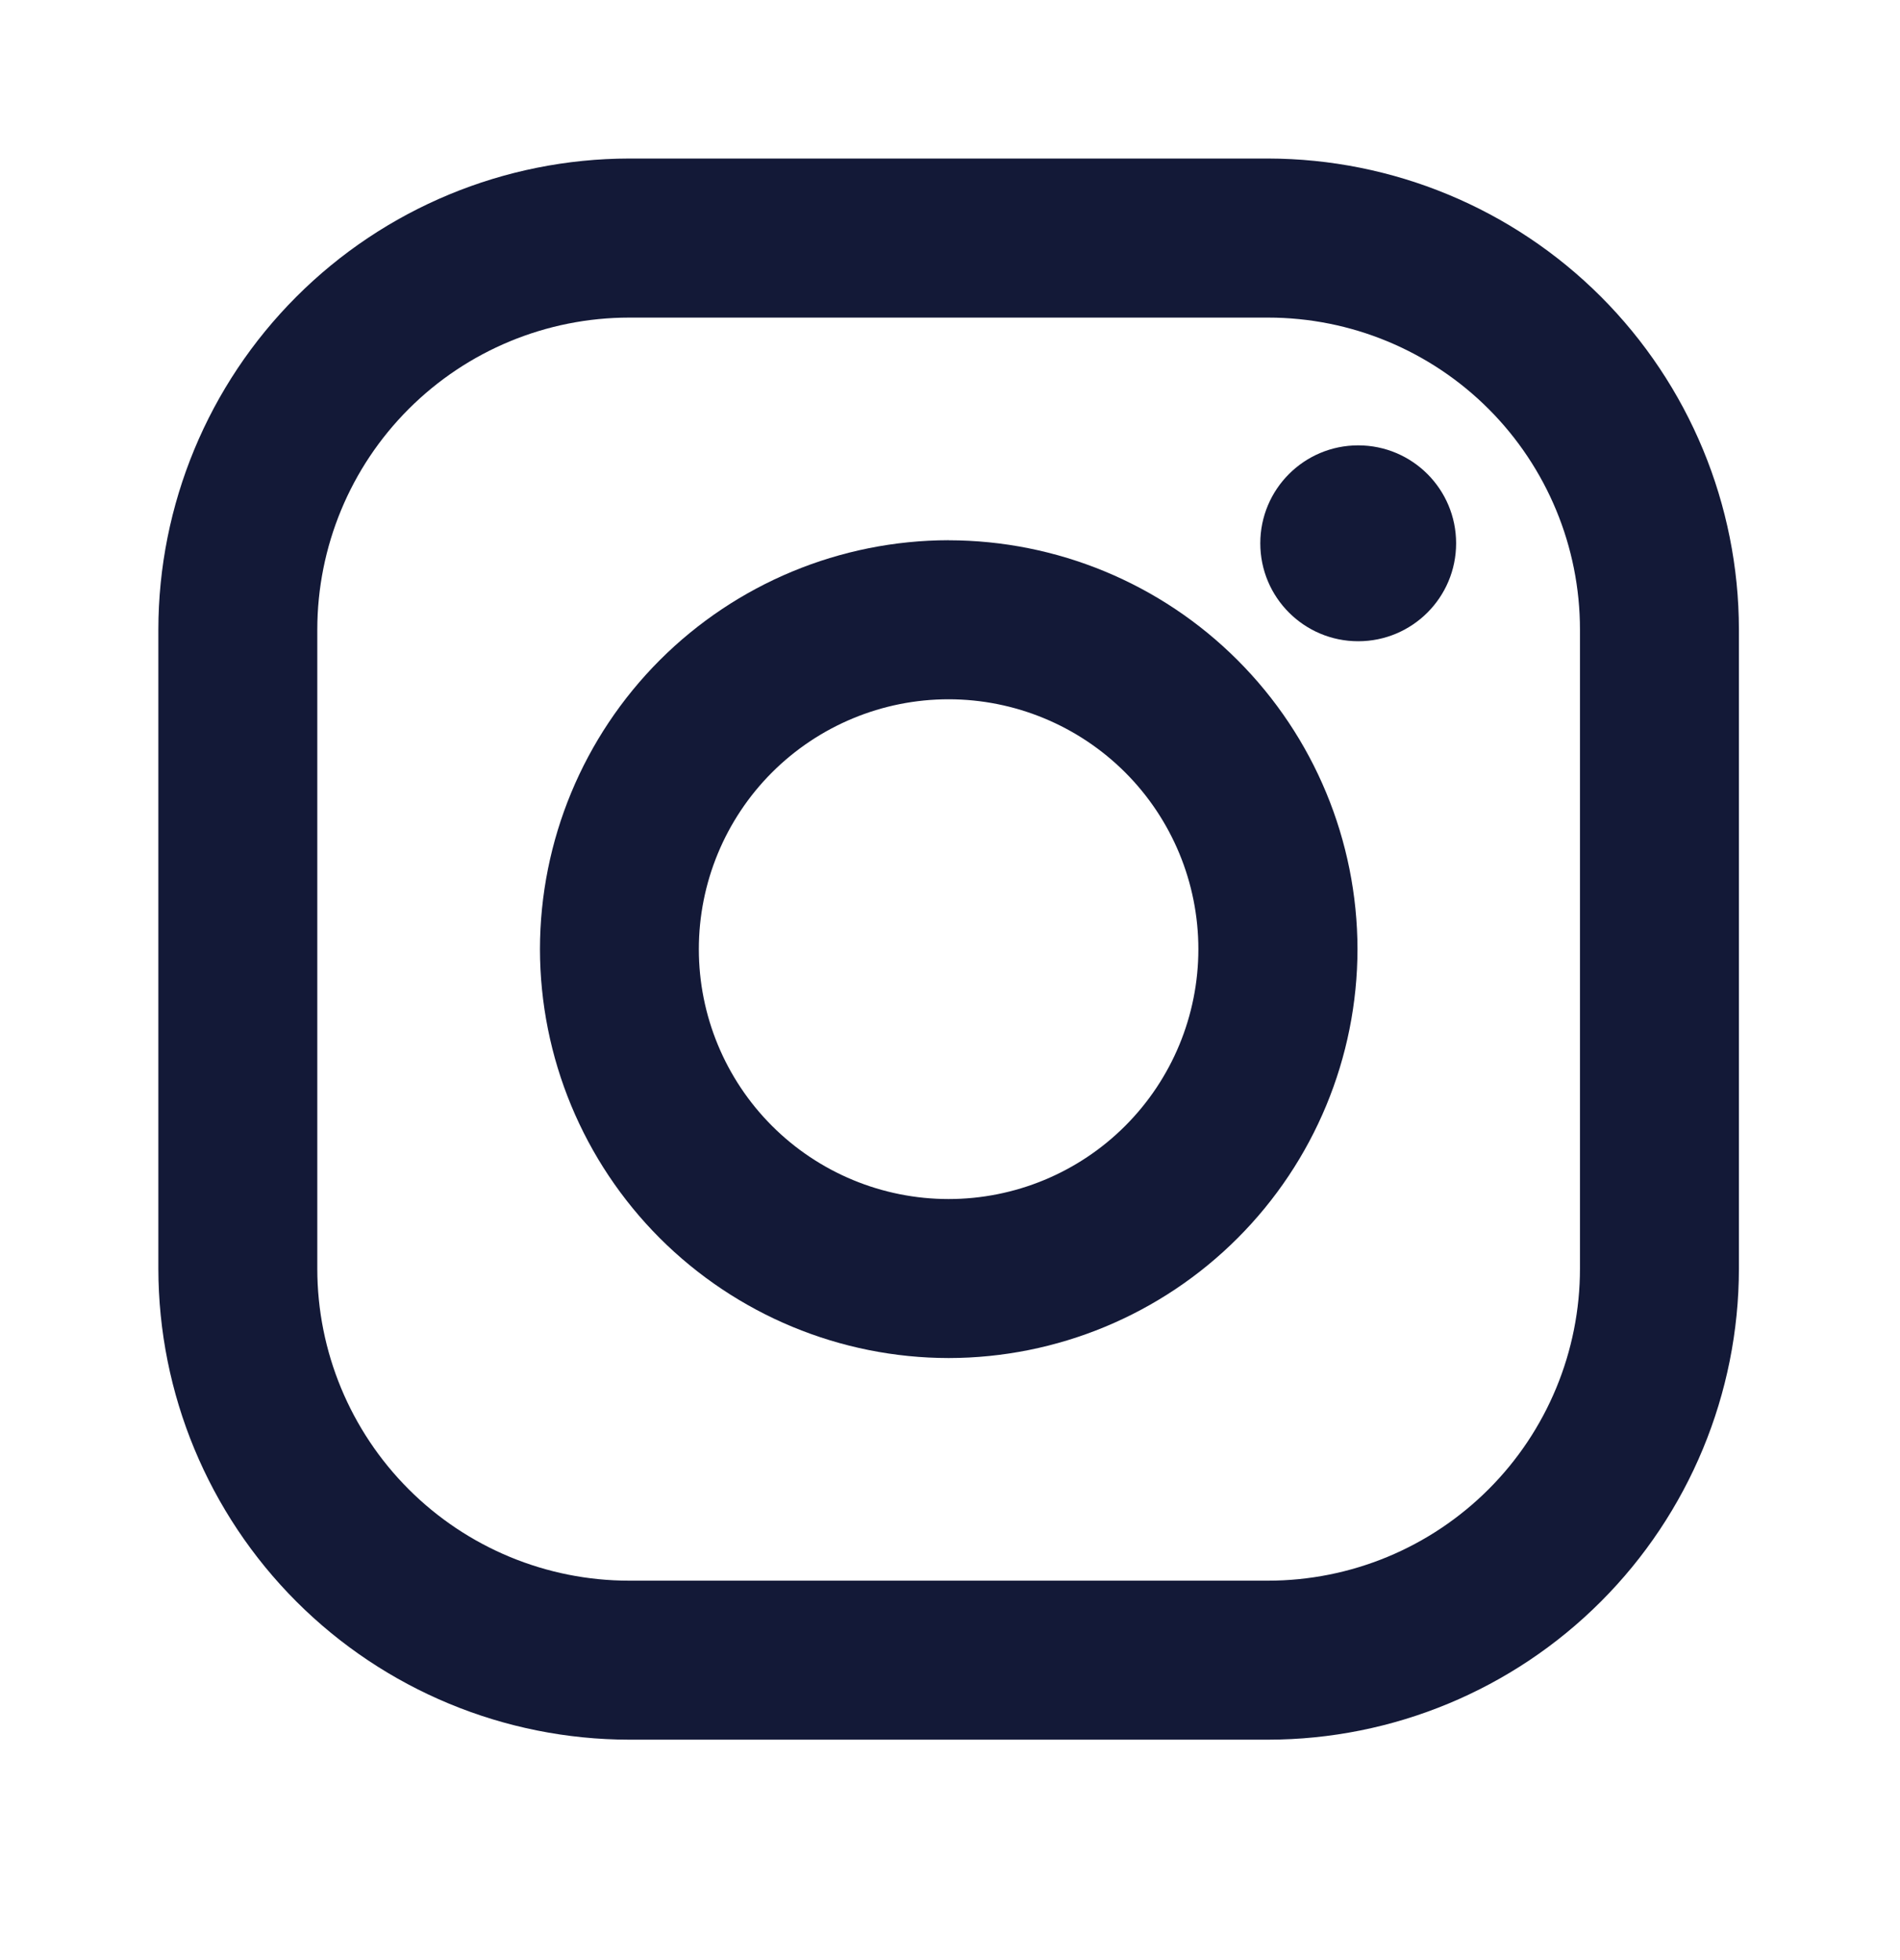 <svg width="32" height="33" viewBox="0 0 32 33" fill="none" xmlns="http://www.w3.org/2000/svg">
<path d="M21.356 2.669H10.596C8.494 2.672 6.478 3.508 4.992 4.995C3.505 6.482 2.669 8.498 2.667 10.6L2.667 21.36C2.67 23.463 3.506 25.478 4.993 26.965C6.48 28.451 8.495 29.287 10.598 29.289H21.358C23.46 29.287 25.476 28.451 26.962 26.964C28.449 25.477 29.285 23.461 29.287 21.359V10.599C29.285 8.496 28.448 6.481 26.962 4.994C25.475 3.508 23.459 2.672 21.356 2.669V2.669ZM26.61 21.359C26.61 22.049 26.474 22.732 26.21 23.369C25.946 24.006 25.559 24.586 25.071 25.073C24.583 25.561 24.004 25.948 23.367 26.212C22.729 26.476 22.046 26.612 21.356 26.612H10.596C9.203 26.612 7.868 26.058 6.883 25.073C5.898 24.088 5.344 22.752 5.344 21.359V10.599C5.345 9.206 5.898 7.87 6.884 6.885C7.869 5.9 9.205 5.347 10.598 5.347H21.358C22.751 5.347 24.087 5.901 25.072 6.886C26.056 7.871 26.61 9.207 26.61 10.6V21.36V21.359Z" fill="#131937"/>
<path d="M15.976 9.095C14.152 9.098 12.402 9.824 11.112 11.114C9.822 12.405 9.096 14.154 9.094 15.979C9.096 17.804 9.822 19.554 11.112 20.845C12.403 22.135 14.152 22.862 15.978 22.864C17.803 22.862 19.553 22.136 20.844 20.845C22.135 19.554 22.861 17.804 22.863 15.979C22.86 14.153 22.134 12.404 20.843 11.114C19.552 9.823 17.802 9.098 15.976 9.096V9.095ZM15.976 20.187C14.861 20.187 13.791 19.744 13.002 18.955C12.213 18.166 11.77 17.096 11.77 15.98C11.77 14.864 12.213 13.794 13.002 13.005C13.791 12.217 14.861 11.773 15.976 11.773C17.092 11.773 18.162 12.217 18.951 13.005C19.74 13.794 20.183 14.864 20.183 15.98C20.183 17.096 19.74 18.166 18.951 18.955C18.162 19.744 17.092 20.187 15.976 20.187Z" fill="#131937"/>
<path d="M22.875 10.796C23.786 10.796 24.524 10.058 24.524 9.147C24.524 8.236 23.786 7.498 22.875 7.498C21.964 7.498 21.226 8.236 21.226 9.147C21.226 10.058 21.964 10.796 22.875 10.796Z" fill="#131937"/>
</svg>

